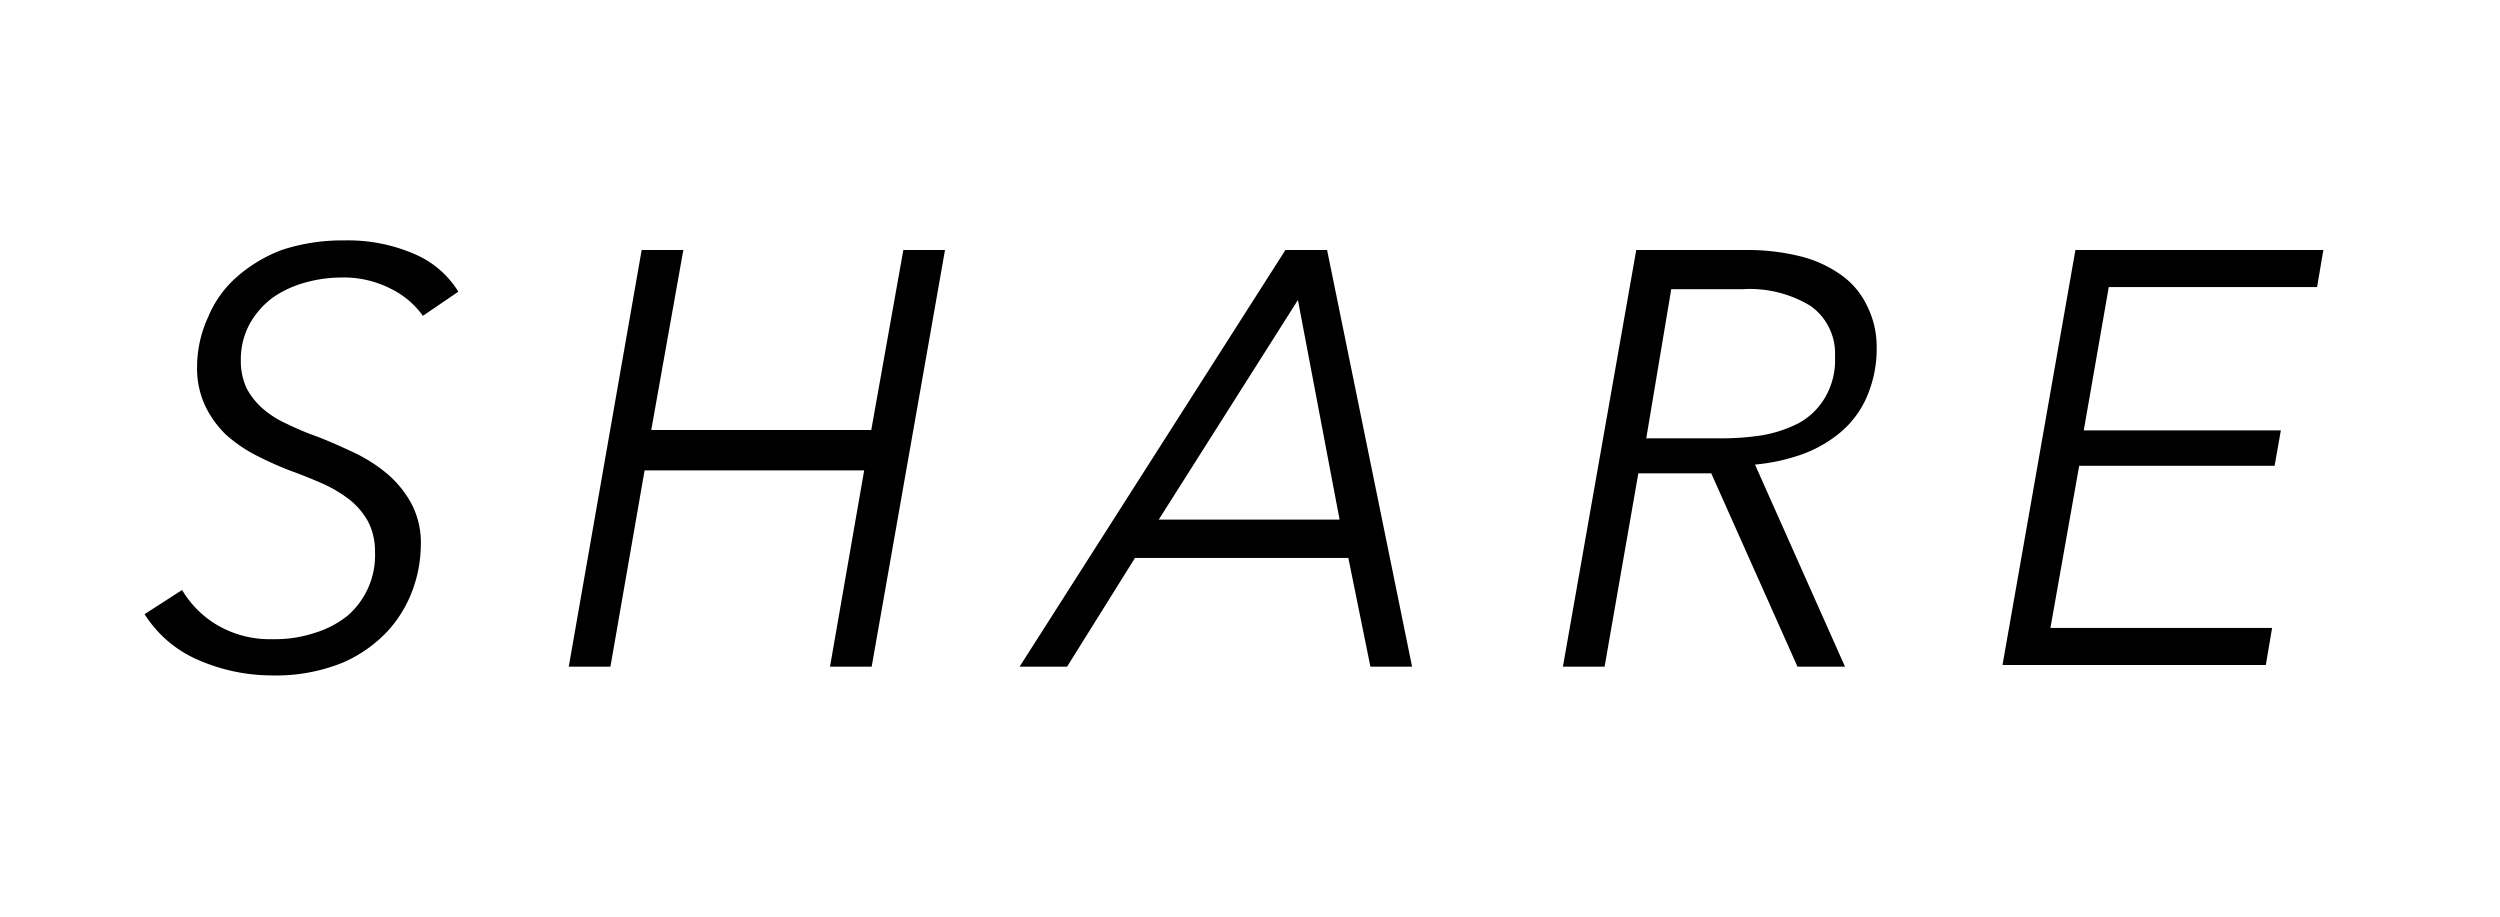<svg xmlns="http://www.w3.org/2000/svg" width="60" height="22" viewBox="0 0 60 22"><defs><style>.cls-1{fill:none;}</style></defs><title>アセット 49</title><g id="レイヤー_10"><path class="cls-1" d="M0 0h60v22h-60z"/><path d="M10.15 7.58a2.07 2.07 0 0 0-.77-.65 2.48 2.48 0 0 0-1.18-.27 3.26 3.26 0 0 0-.87.12 2.53 2.53 0 0 0-.78.36 2 2 0 0 0-.55.62 1.78 1.78 0 0 0-.22.89 1.54 1.54 0 0 0 .14.67 1.69 1.69 0 0 0 .39.49 2.31 2.31 0 0 0 .57.36 6.58 6.58 0 0 0 .71.3c.29.11.58.24.88.38a3.71 3.71 0 0 1 .81.51 2.52 2.52 0 0 1 .59.72 2 2 0 0 1 .23 1 3.21 3.21 0 0 1-.19 1.06 3 3 0 0 1-.6 1 3.23 3.23 0 0 1-1.1.77 4.28 4.28 0 0 1-1.7.3 4.43 4.43 0 0 1-1.75-.37 2.85 2.85 0 0 1-1.29-1.1l.9-.58a2.41 2.41 0 0 0 .84.84 2.5 2.5 0 0 0 1.34.34 3 3 0 0 0 1-.15 2.35 2.35 0 0 0 .8-.42 1.92 1.92 0 0 0 .65-1.53 1.54 1.54 0 0 0-.17-.73 1.78 1.78 0 0 0-.43-.51 3.2 3.2 0 0 0-.65-.39c-.25-.11-.52-.22-.8-.32a8.58 8.58 0 0 1-.82-.37 3.41 3.41 0 0 1-.72-.5 2.41 2.41 0 0 1-.49-.69 2.13 2.13 0 0 1-.19-.94 2.85 2.85 0 0 1 .27-1.19 2.56 2.56 0 0 1 .68-.95 3.5 3.5 0 0 1 1.08-.65 4.63 4.63 0 0 1 1.5-.23 4 4 0 0 1 1.74.35 2.28 2.28 0 0 1 1 .88zm5.25-1.58h1l-.77 4.32h5.28l.77-4.32h1l-1.76 10h-1l.82-4.71h-5.27l-.82 4.71h-1zm10.21 10h-1.14l6.38-10h1l2.04 10h-1l-.53-2.61h-5.12zm2.2-3.53h4.34l-1-5.27zm10.7 3.53h-1l1.76-10h2.67a5.24 5.24 0 0 1 1.22.14 2.88 2.88 0 0 1 1 .44 1.91 1.91 0 0 1 .64.74 2.2 2.2 0 0 1 .24 1 2.9 2.9 0 0 1-.23 1.19 2.31 2.31 0 0 1-.62.85 3.07 3.07 0 0 1-.93.54 4.62 4.62 0 0 1-1.14.25l2.16 4.85h-1.14l-2.07-4.64h-1.75zm1-5.48h1.76a6.41 6.41 0 0 0 1-.07 3.1 3.1 0 0 0 .89-.29 1.65 1.65 0 0 0 .63-.6 1.77 1.77 0 0 0 .25-1 1.4 1.4 0 0 0-.59-1.22 2.81 2.81 0 0 0-1.62-.4h-1.72zm9.7 4.55h5.32l-.15.89h-6.32l1.75-9.96h5.95l-.15.89h-5l-.6 3.44h4.73l-.15.85h-4.69z"/></g></svg>